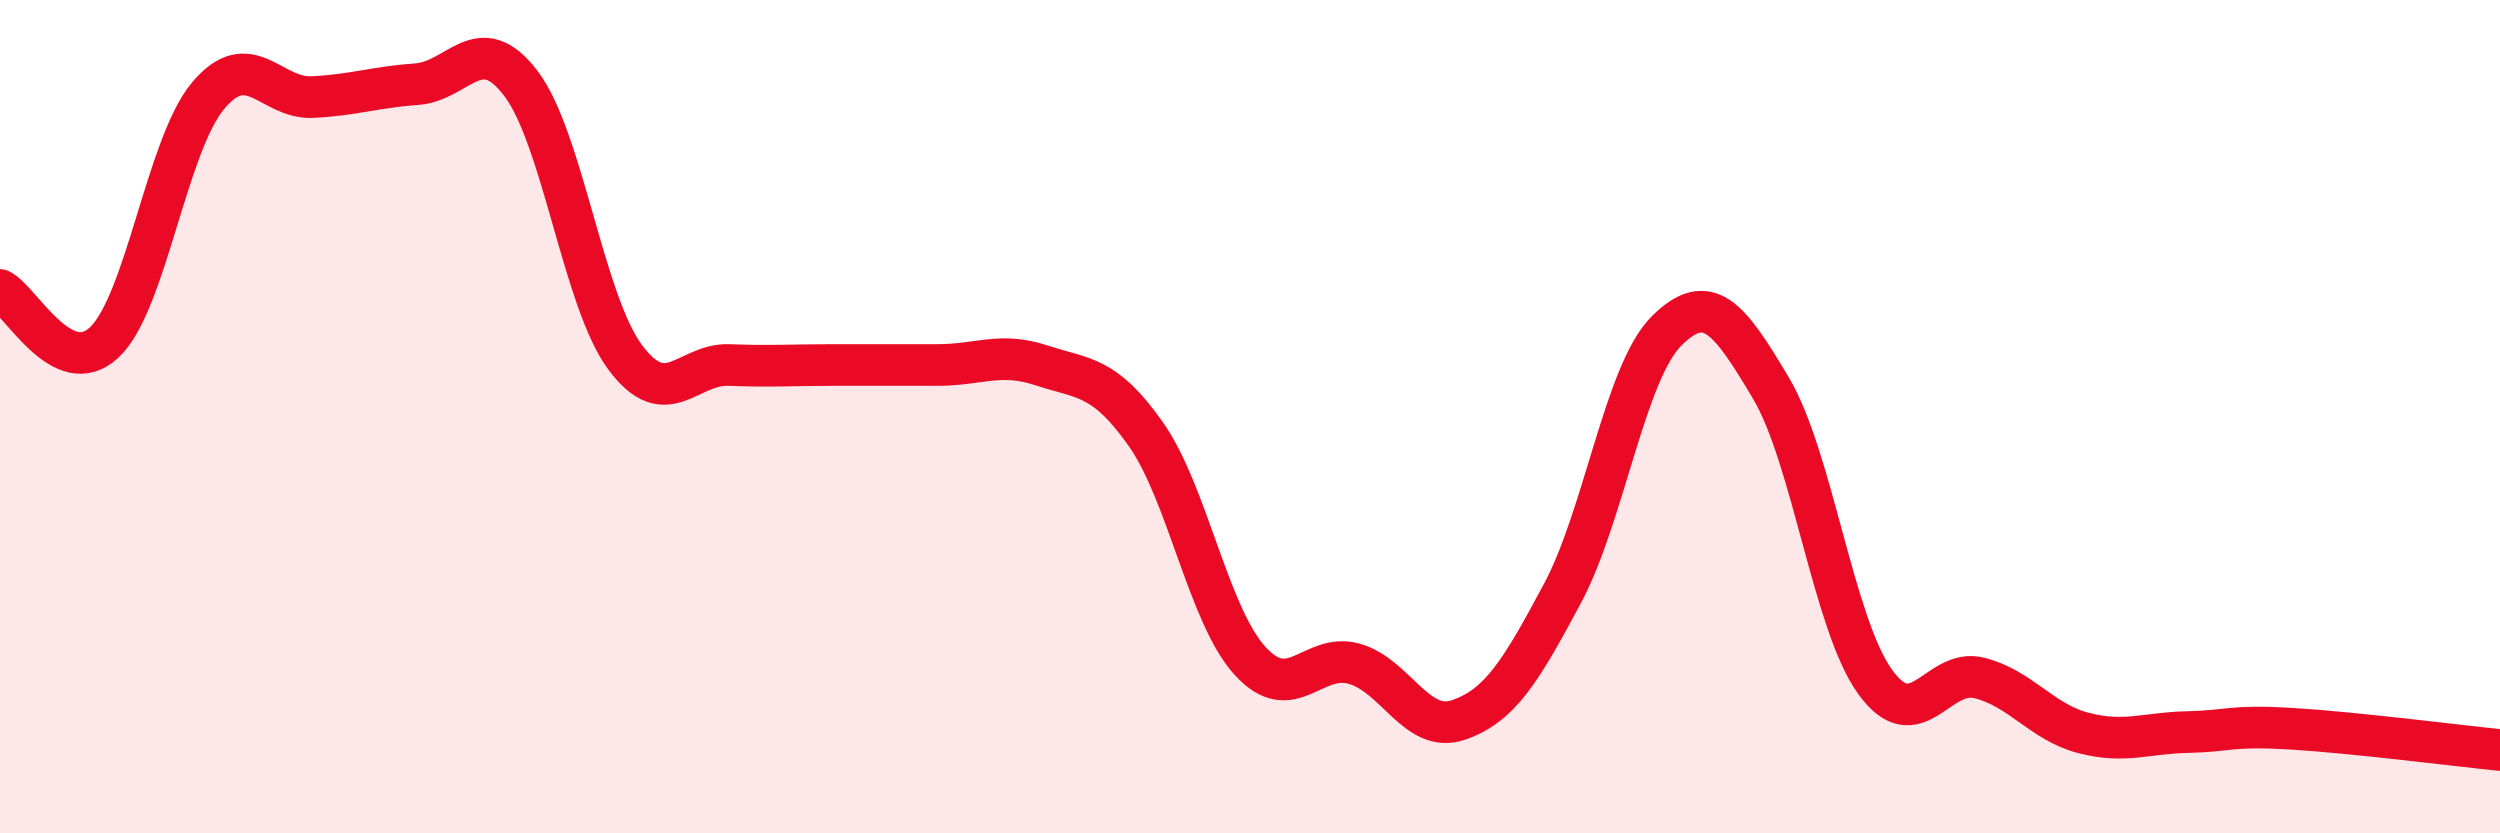 
    <svg width="60" height="20" viewBox="0 0 60 20" xmlns="http://www.w3.org/2000/svg">
      <path
        d="M 0,6.96 C 0.5,7.21 1.5,9.15 2.5,8.22 C 3.5,7.29 4,3.47 5,2.29 C 6,1.11 6.5,2.38 7.5,2.33 C 8.5,2.28 9,2.09 10,2.02 C 11,1.95 11.5,0.69 12.5,2 C 13.5,3.31 14,7.22 15,8.57 C 16,9.92 16.5,8.72 17.5,8.76 C 18.5,8.8 19,8.76 20,8.76 C 21,8.76 21.5,8.76 22.5,8.76 C 23.5,8.76 24,8.44 25,8.77 C 26,9.1 26.5,9 27.5,10.42 C 28.5,11.84 29,14.76 30,15.86 C 31,16.96 31.5,15.65 32.5,15.93 C 33.5,16.21 34,17.62 35,17.28 C 36,16.94 36.5,16.11 37.5,14.24 C 38.5,12.37 39,8.93 40,7.94 C 41,6.95 41.5,7.63 42.5,9.31 C 43.5,10.99 44,14.97 45,16.36 C 46,17.75 46.5,16.02 47.5,16.27 C 48.5,16.52 49,17.33 50,17.59 C 51,17.85 51.5,17.59 52.5,17.57 C 53.5,17.55 53.5,17.4 55,17.49 C 56.5,17.58 59,17.9 60,18L60 20L0 20Z"
        fill="#EB0A25"
        opacity="0.1"
        stroke-linecap="round"
        stroke-linejoin="round"
      />
      <path
        d="M 0,6.96 C 0.5,7.21 1.5,9.15 2.5,8.22 C 3.5,7.29 4,3.47 5,2.29 C 6,1.11 6.5,2.38 7.5,2.33 C 8.5,2.28 9,2.09 10,2.02 C 11,1.95 11.5,0.69 12.5,2 C 13.5,3.31 14,7.22 15,8.57 C 16,9.92 16.5,8.72 17.5,8.76 C 18.5,8.8 19,8.76 20,8.76 C 21,8.76 21.5,8.76 22.5,8.76 C 23.5,8.76 24,8.44 25,8.77 C 26,9.1 26.5,9 27.5,10.42 C 28.5,11.84 29,14.76 30,15.86 C 31,16.96 31.5,15.65 32.5,15.93 C 33.5,16.21 34,17.62 35,17.28 C 36,16.94 36.5,16.11 37.5,14.24 C 38.5,12.37 39,8.93 40,7.94 C 41,6.95 41.5,7.63 42.5,9.31 C 43.5,10.99 44,14.97 45,16.36 C 46,17.75 46.5,16.02 47.5,16.27 C 48.5,16.52 49,17.33 50,17.59 C 51,17.85 51.5,17.59 52.5,17.57 C 53.5,17.55 53.5,17.4 55,17.49 C 56.5,17.58 59,17.9 60,18"
        stroke="#EB0A25"
        stroke-width="1"
        fill="none"
        stroke-linecap="round"
        stroke-linejoin="round"
      />
    </svg>
  